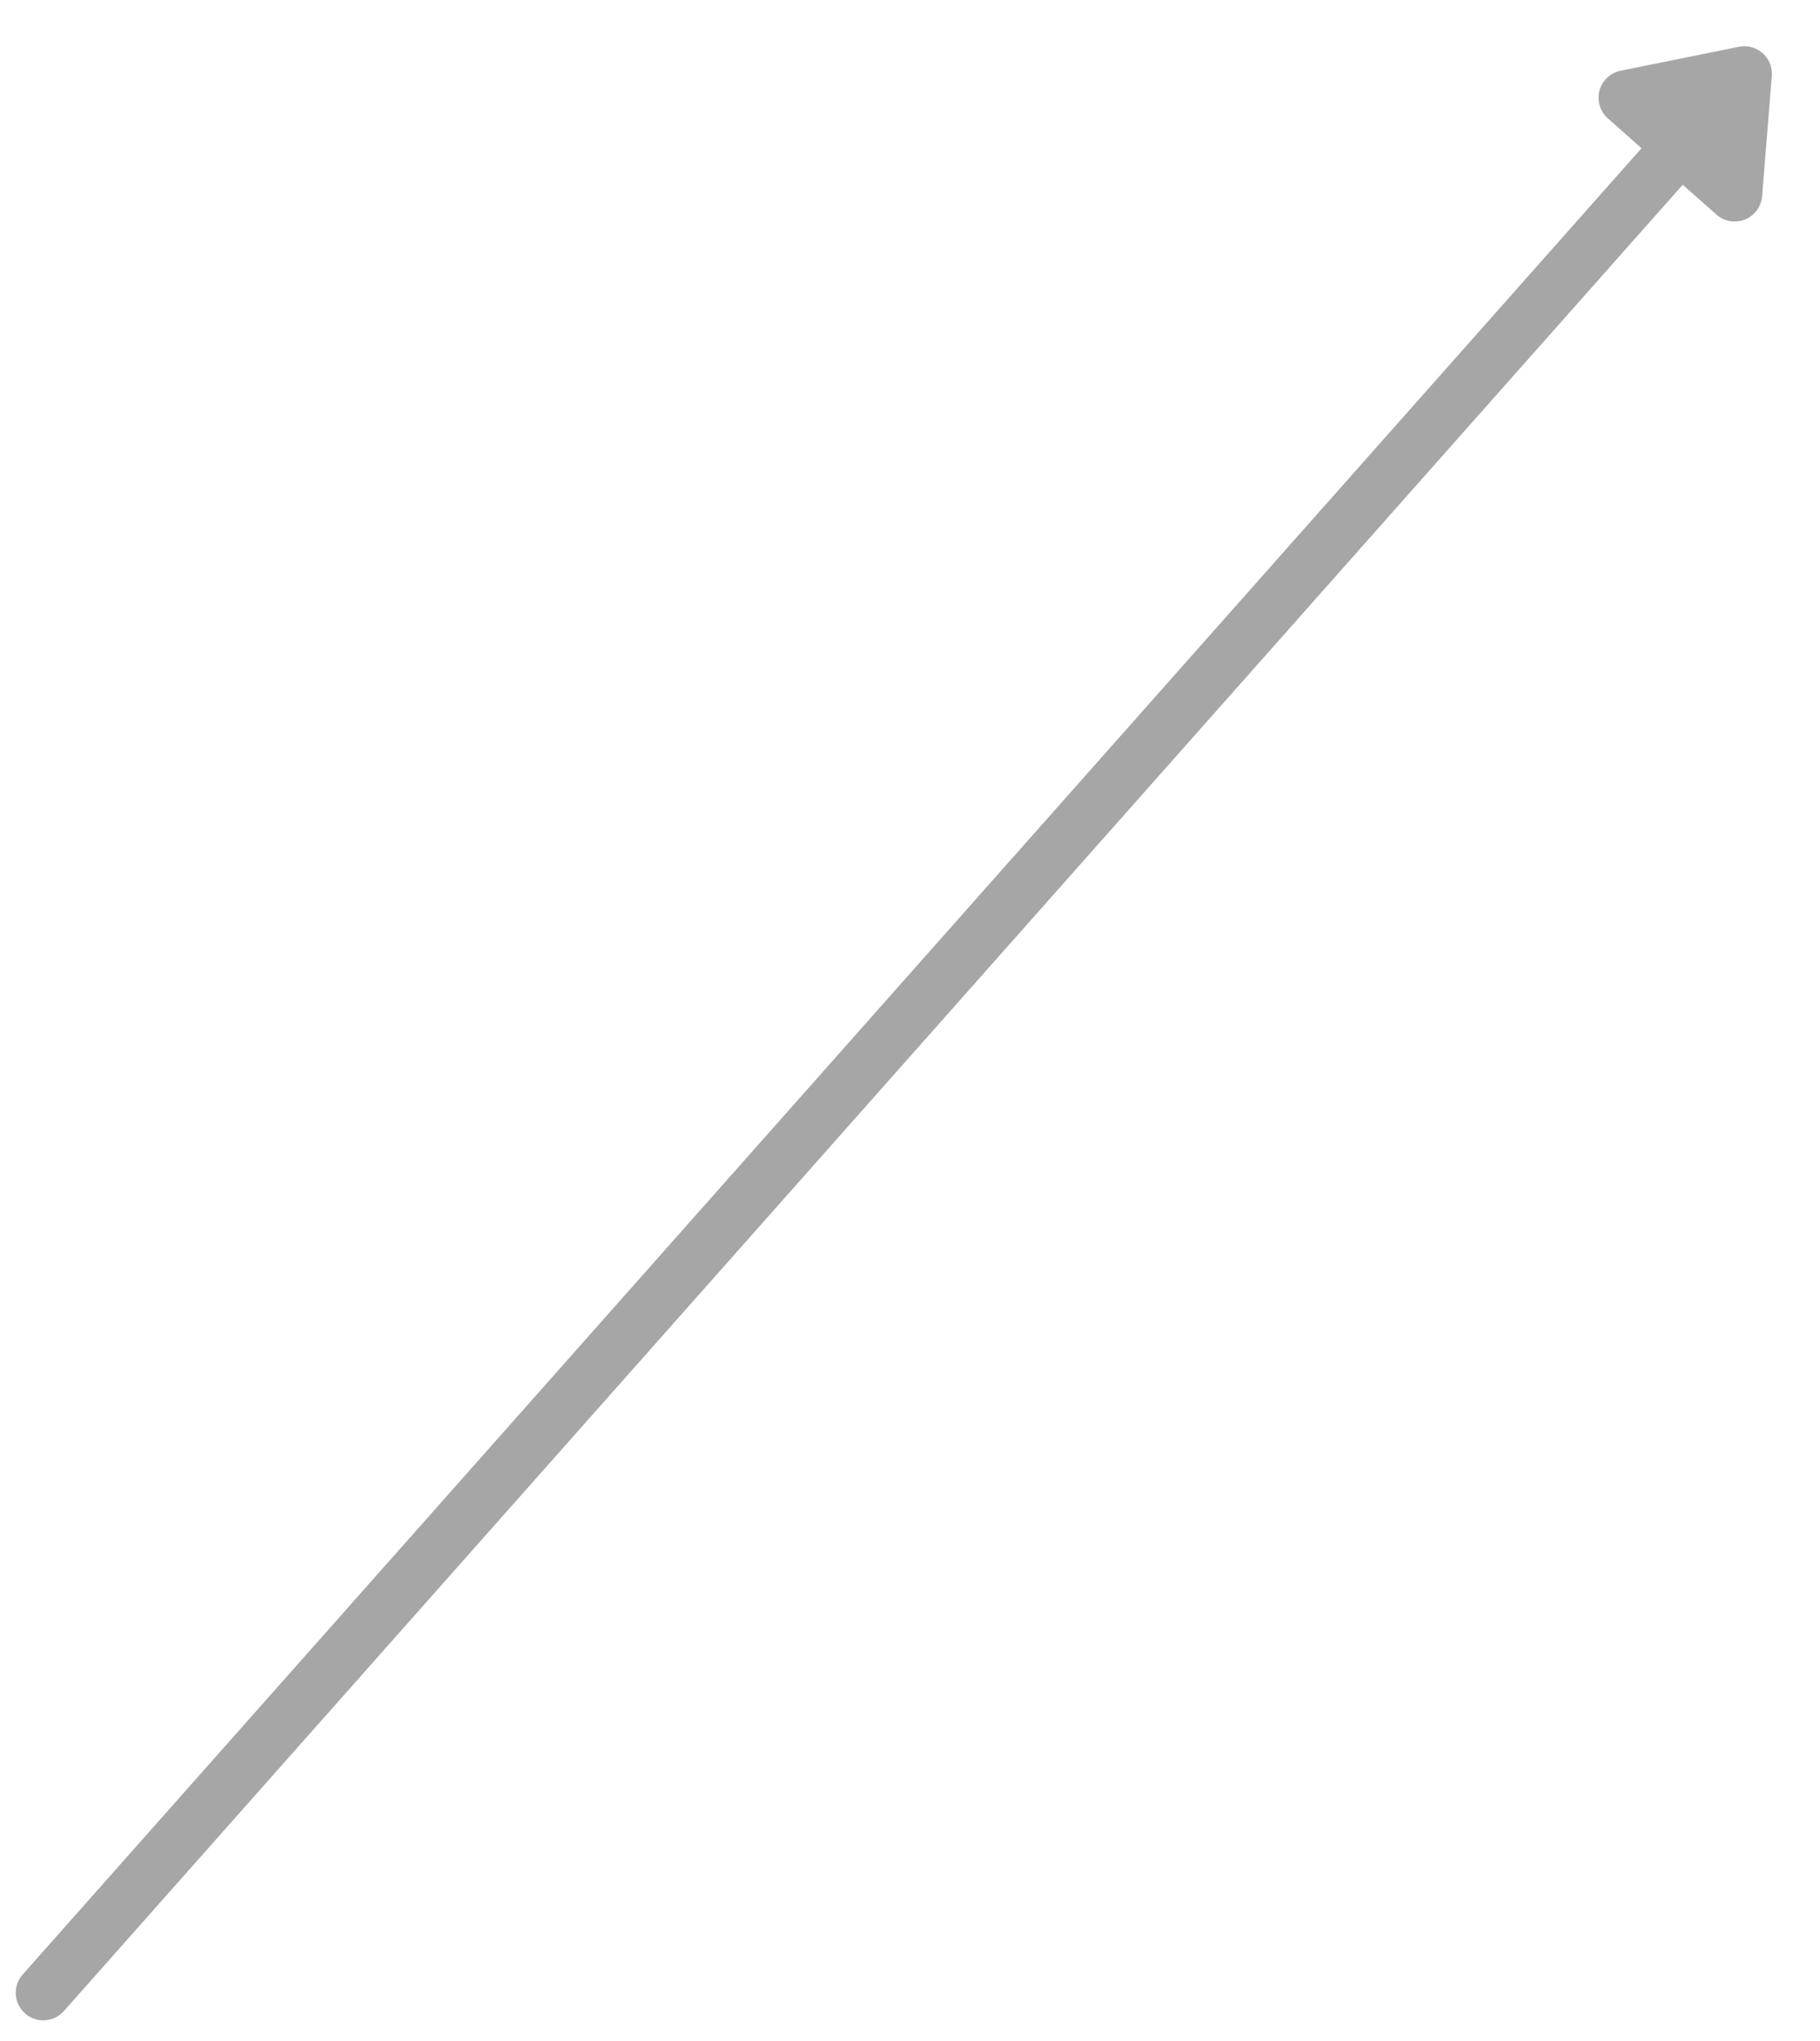 <svg xmlns="http://www.w3.org/2000/svg" width="66" height="74" viewBox="0 0 66 74" fill="none"><path d="M1.57 72.251L60.355 5.946" stroke="#A6A6A6" stroke-width="1.997" stroke-linecap="round"></path><path d="M58.967 3.543L63.257 2.675L62.905 7.033L58.967 3.543Z" fill="#A6A6A6" stroke="#A6A6A6" stroke-width="1.997" stroke-linecap="round" stroke-linejoin="round"></path></svg>